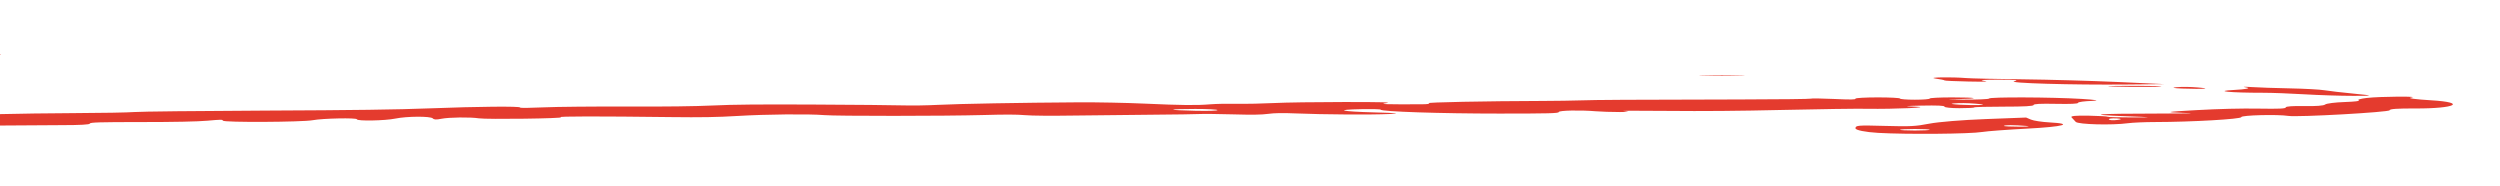 <?xml version="1.0" encoding="UTF-8"?> <svg xmlns="http://www.w3.org/2000/svg" viewBox="0 0 672.00 49.95" data-guides="{&quot;vertical&quot;:[],&quot;horizontal&quot;:[]}"><path fill="#e43b2e" stroke="none" fill-opacity="1" stroke-width="1" stroke-opacity="1" clip-rule="evenodd" fill-rule="evenodd" id="tSvg446396c8e6" title="Path 1" d="M-25.514 -5.684C-24.804 -5.308 -24.11 -4.885 -23.97 -4.742C-23.83 -4.6 -22.04 -4.483 -19.993 -4.483C-14.877 -4.483 -10.095 -5.333 -14.315 -5.493C-16.194 -5.564 -17.734 -5.755 -17.734 -5.916C-17.734 -6.078 -19.774 -6.245 -22.267 -6.288C-25.206 -6.339 -26.352 -6.126 -25.514 -5.684ZM-23.716 -3.228C-23.716 -3.107 -21.919 -3.066 -19.727 -3.137C-17.533 -3.207 -15.738 -3.305 -15.738 -3.356C-15.738 -3.406 -17.533 -3.447 -19.727 -3.447C-21.919 -3.447 -23.716 -3.349 -23.716 -3.228ZM-19.727 -2.54C-19.727 -2.497 -17.034 -2.346 -13.745 -2.204C-8.844 -1.993 -7.761 -2.007 -7.761 -2.283C-7.761 -2.467 -10.454 -2.619 -13.745 -2.619C-17.034 -2.619 -19.727 -2.583 -19.727 -2.54ZM-17.034 -1.653C-18.363 -1.585 -17.716 -1.36 -15.606 -1.155C-12.895 -0.892 -13.402 -0.698 -17.326 -0.494C-22.079 -0.247 -21.789 -0.169 -15.324 0.04C-10.701 0.19 -7.761 0.204 -7.761 0.076C-7.761 -0.038 -10.003 -0.138 -12.747 -0.145C-15.488 -0.153 -13.246 -0.257 -7.761 -0.376C-1.872 -0.505 0.167 -0.634 -2.777 -0.691C-5.517 -0.745 -7.761 -0.962 -7.761 -1.173C-7.761 -1.585 -13.067 -1.86 -17.034 -1.653ZM-13.745 3.597C-12.389 3.711 -10.49 3.804 -9.52 3.804C-8.552 3.804 -7.761 3.711 -7.761 3.597C-7.761 3.483 -9.664 3.39 -11.986 3.39C-14.307 3.39 -15.1 3.483 -13.745 3.597ZM-14.881 6.201C-19.057 6.441 -19.017 6.593 -14.662 7.025C-12.883 7.201 -11.103 7.378 -9.325 7.554C-7.489 7.376 -5.654 7.198 -3.818 7.02C0.896 6.562 0.865 6.444 -4.033 6.196C-8.926 5.949 -10.498 5.95 -14.881 6.201ZM-14.966 12.512C-25.701 13.032 -25.748 13.066 -15.675 13.027C-4.743 12.985 2.986 12.567 -2.201 12.297C-4.891 12.158 -9.098 12.229 -14.966 12.512ZM-17.052 13.925C-15.989 14.136 -17.945 14.455 -21.395 14.635C-24.847 14.814 -29.43 15.201 -31.577 15.494C-34.759 15.929 -34.309 16.028 -29.136 16.028C-24.749 16.028 -23.428 15.899 -24.867 15.614C-27.448 15.102 -21.306 14.873 -13.745 15.199C-10.646 15.333 -6.239 15.382 -3.948 15.308C1.371 15.137 1.519 14.163 -3.773 14.163C-5.967 14.163 -7.761 14.023 -7.761 13.852C-7.761 13.681 -10.287 13.541 -13.37 13.541C-16.866 13.541 -18.25 13.686 -17.052 13.925ZM-36.178 16.729C-37.072 17.329 -37.635 17.441 -40.475 17.589C-42.019 17.669 -40.733 17.867 -37.628 18.028C-32.752 18.281 -33 18.375 -39.441 18.709C-45.372 19.017 -46.768 19.373 -46.242 20.446C-45.879 21.188 -46.715 21.7 -48.107 21.583C-52.149 21.243 -54.442 21.627 -57.5 23.151C-60.692 24.744 -58.59 24.928 -37.145 24.933C-27.042 24.936 -24.29 24.84 -22.785 24.431C-21.721 24.142 -23.495 23.793 -26.965 23.613C-31.281 23.389 -31.819 23.223 -28.848 23.03C-26.563 22.882 -24.928 22.388 -25.214 21.932C-25.545 21.408 -23.217 20.959 -18.881 20.71C-15.111 20.493 -12.966 20.236 -14.12 20.14C-15.267 20.043 -14.53 19.964 -12.475 19.964C-7.881 19.964 -11.535 18.023 -16.312 17.927C-18.191 17.889 -19.727 17.668 -19.727 17.435C-19.727 17.083 -18.73 17.056 -13.745 17.271C-8.747 17.486 -7.761 17.456 -7.761 17.089C-7.761 16.847 -10.003 16.648 -12.747 16.646C-15.488 16.645 -21.774 16.587 -26.707 16.519C-33.211 16.428 -35.816 16.486 -36.178 16.729ZM457.876 20.308C460.62 20.366 465.108 20.366 467.846 20.308C470.591 20.251 468.345 20.204 462.862 20.204C457.377 20.204 455.137 20.251 457.876 20.308ZM-23.716 20.586C-23.716 20.7 -25.51 20.793 -27.704 20.793C-29.897 20.793 -31.693 20.7 -31.693 20.586C-31.693 20.472 -29.897 20.379 -27.704 20.379C-25.51 20.379 -23.716 20.472 -23.716 20.586ZM520.267 21.121C521.597 21.301 522.688 21.524 522.688 21.616C522.688 21.709 525.578 21.842 529.111 21.912C533.711 22.004 534.882 21.952 533.228 21.727C531.765 21.529 533.232 21.414 537.236 21.414C541.572 21.414 542.911 21.543 541.495 21.824C538.94 22.332 557.002 22.863 571.862 22.715C575.198 22.682 578.534 22.649 581.871 22.616C577.657 22.424 573.444 22.233 569.23 22.041C562.274 21.726 550.778 21.402 543.67 21.321C536.566 21.241 529.731 21.089 528.479 20.984C524.61 20.659 517.701 20.773 520.267 21.121ZM566.559 23.153C566.559 23.35 578.495 23.449 580.626 23.27C581.922 23.161 579.286 23.072 574.771 23.072C570.256 23.072 566.559 23.109 566.559 23.153ZM584.94 23.45C583.533 23.568 584.327 23.727 586.699 23.803C592.626 23.994 594.724 23.842 590.773 23.51C588.649 23.332 586.597 23.311 584.94 23.45ZM603.902 23.532C605.114 23.728 603.602 24.019 600.548 24.177C594.704 24.481 599.387 24.936 608.348 24.936C610.714 24.936 615.72 25.123 619.476 25.351C623.234 25.579 629.115 25.765 632.554 25.765C638.137 25.765 638.173 25.705 632.905 25.195C629.661 24.882 626.014 24.46 624.793 24.258C623.573 24.056 619.397 23.83 615.507 23.755C611.619 23.681 606.92 23.52 605.071 23.398C603.032 23.263 602.569 23.316 603.902 23.532ZM-63.73 25.462C-66.53 25.638 -68.959 26.221 -69.119 26.757C-69.282 27.294 -71.147 27.797 -73.263 27.874C-79.604 28.106 -68.971 29.039 -58.841 29.14C-52.874 29.199 -54.895 29.241 -64.596 29.259C-77.386 29.283 -79.553 29.356 -79.553 29.764C-79.553 30.026 -81.128 30.329 -83.058 30.437C-88.6 30.749 -92.487 32.188 -87.784 32.188C-85.535 32.188 -82.567 32.421 -81.191 32.706C-78.809 33.198 -67.587 33.454 -67.587 33.017C-67.587 32.668 -60.28 32.786 -58.904 33.157C-57.748 33.469 -56.989 33.472 -51.522 33.188C-46.366 32.92 -44.635 32.915 -40.315 33.156C-37.504 33.312 -33.503 33.385 -31.421 33.319C-29.343 33.252 -24.668 33.352 -21.038 33.541C-16.48 33.777 -10.77 33.845 -2.621 33.761C3.872 33.694 12.555 33.638 16.668 33.638C21.484 33.638 24.144 33.491 24.144 33.224C24.144 32.889 26.806 32.809 37.904 32.809C46.802 32.809 53.103 32.681 55.732 32.447C59.454 32.115 59.809 32.114 59.919 32.434C60.095 32.946 81.298 32.834 84.082 32.307C86.706 31.809 95.935 31.622 95.935 32.067C95.935 32.587 103.504 32.448 106.261 31.877C109.376 31.232 115.717 31.2 116.34 31.825C116.687 32.176 117.253 32.202 118.625 31.929C120.699 31.517 126.413 31.447 128.714 31.806C130.8 32.131 152.031 31.847 150.751 31.511C149.738 31.245 160.789 31.232 180.381 31.476C188.36 31.575 192.84 31.499 198.216 31.173C205.809 30.712 217.448 30.598 221.566 30.945C224.881 31.223 253.953 31.209 264.215 30.923C270.396 30.751 273.192 30.759 275.489 30.951C277.548 31.124 282.262 31.156 289.939 31.048C296.205 30.96 305.57 30.859 310.746 30.824C315.923 30.789 321.097 30.712 322.241 30.653C323.382 30.593 327.493 30.633 331.375 30.741C336.586 30.886 339.065 30.851 340.867 30.607C342.586 30.374 344.763 30.338 348.245 30.485C355.68 30.798 368.574 30.879 373.555 30.644C376.701 30.495 375.562 30.373 369.566 30.218C360.297 29.978 358.336 29.474 366.145 29.339C368.888 29.292 371.13 29.354 371.13 29.477C371.13 29.996 387.33 30.53 403.036 30.53C416.329 30.53 418.991 30.461 418.991 30.116C418.991 29.679 424.794 29.558 428.962 29.909C430.316 30.023 433.221 30.116 435.415 30.116C437.607 30.116 438.223 30.017 436.781 29.896C435.011 29.747 438.688 29.72 448.101 29.811C457.852 29.906 467.269 29.827 479.406 29.548C488.953 29.329 499.067 29.189 501.883 29.238C509.142 29.364 520.442 28.85 514.563 28.661C511.499 28.562 512.078 28.476 516.369 28.39C520.817 28.302 522.688 28.385 522.688 28.672C522.688 28.896 524.482 29.08 526.674 29.08C528.869 29.08 530.663 28.987 530.663 28.873C530.663 28.759 534.253 28.666 538.64 28.666C544.092 28.666 546.618 28.528 546.618 28.229C546.618 27.926 548.447 27.829 552.6 27.912C556.632 27.992 558.582 27.902 558.582 27.636C558.582 27.418 560.305 27.185 562.414 27.117C564.617 27.046 563.396 26.821 559.532 26.587C551.562 26.103 534.652 26.038 534.652 26.49C534.652 26.661 531.513 26.794 527.672 26.785C523.504 26.775 522.699 26.726 525.679 26.664C532.623 26.518 531.925 26.18 524.681 26.18C521.39 26.18 518.699 26.319 518.699 26.49C518.699 26.661 516.903 26.801 514.711 26.801C512.516 26.801 510.722 26.661 510.722 26.49C510.722 26.319 508.031 26.18 504.74 26.18C501.449 26.18 498.756 26.331 498.756 26.516C498.756 26.791 497.675 26.805 492.774 26.594C489.483 26.452 486.792 26.417 486.788 26.517C486.788 26.616 478.261 26.715 467.843 26.735C436.799 26.797 429.169 26.841 424.973 26.98C422.779 27.052 418.291 27.12 415.002 27.13C399.304 27.177 383.076 27.5 384.036 27.746C384.615 27.895 383.742 28.023 382.098 28.031C372.498 28.074 370.512 28.012 372.575 27.733C374.337 27.495 371.725 27.423 361.318 27.423C353.868 27.423 345.382 27.547 342.466 27.698C339.546 27.85 335.096 27.938 332.574 27.895C330.054 27.851 326.819 27.913 325.395 28.033C321.675 28.346 317.71 28.305 307.619 27.851C302.725 27.63 294.825 27.474 290.06 27.503C274.448 27.599 257.642 27.902 252.194 28.184C249.254 28.337 245.011 28.403 242.766 28.331C240.52 28.259 229.767 28.157 218.871 28.104C204.007 28.031 197.215 28.093 191.686 28.354C186.793 28.584 178.989 28.68 168.443 28.64C159.474 28.607 149.789 28.7 146.189 28.856C141.956 29.038 139.806 29.053 139.806 28.898C139.806 28.524 128.456 28.63 115.561 29.125C106.655 29.467 95.356 29.621 71.304 29.728C53.539 29.808 37.721 29.981 36.149 30.113C34.578 30.245 27.18 30.378 19.706 30.409C6.511 30.463 -11.172 30.865 -16.237 31.226C-17.61 31.323 -24.098 31.342 -30.66 31.267C-42.496 31.132 -42.576 31.122 -40.749 29.95C-38.053 28.22 -37.348 27.941 -35.133 27.723C-34.037 27.615 -33.495 27.06 -33.933 26.49C-34.556 25.677 -36.115 25.461 -41.188 25.483C-44.737 25.499 -47.645 25.429 -47.645 25.328C-47.645 25.029 -58.214 25.117 -63.73 25.462ZM636.152 26.335C634.476 26.534 633.524 26.828 634.038 26.986C634.551 27.145 632.865 27.343 630.288 27.425C627.711 27.508 625.332 27.809 624.996 28.094C624.622 28.416 622.494 28.575 619.405 28.513C616.357 28.453 614.418 28.59 614.418 28.865C614.418 29.206 612.66 29.286 607.173 29.196C602.474 29.118 596.551 29.263 590.325 29.607C582.233 30.054 581.65 30.168 586.605 30.331C590.96 30.474 589.181 30.525 579.757 30.527C563.463 30.531 559.985 30.827 571.368 31.241C578.678 31.507 579.055 31.566 573.43 31.566C569.65 31.566 566.559 31.483 566.559 31.381C566.559 31.279 564.254 31.15 561.434 31.094C557.992 31.026 556.476 31.171 556.823 31.538C557.107 31.838 557.617 32.387 557.96 32.758C558.609 33.462 567.724 33.697 571.991 33.12C573.25 32.949 576.585 32.806 579.396 32.803C589.049 32.79 602.455 32.021 602.455 31.481C602.455 30.958 612.226 30.706 615.109 31.156C617.605 31.545 642.337 30.161 642.337 29.633C642.337 29.28 644.427 29.135 649.23 29.155C660.074 29.2 663.268 27.545 653.465 26.958C649.391 26.714 646.96 26.392 648.061 26.243C651.103 25.831 639.65 25.92 636.152 26.335ZM532.706 28.214C529.539 28.379 522.68 28.005 525.115 27.8C526.771 27.661 528.826 27.683 530.947 27.861C532.745 28.012 533.54 28.171 532.706 28.214ZM327.259 29.592C327.259 29.777 324.922 29.849 321.276 29.776C317.986 29.711 315.293 29.574 315.293 29.472C315.293 29.37 317.986 29.287 321.276 29.287C324.567 29.287 327.259 29.424 327.259 29.592ZM-47.645 31.036C-47.645 31.086 -49.44 31.185 -51.634 31.255C-53.827 31.326 -55.623 31.285 -55.623 31.164C-55.623 31.043 -53.827 30.945 -51.634 30.945C-49.44 30.945 -47.645 30.986 -47.645 31.036ZM533.735 32.009C527.394 32.25 521.075 32.765 518.61 33.241C514.854 33.965 513.494 34.033 506.566 33.841C499.387 33.641 498.756 33.694 498.756 34.495C498.756 34.985 501.418 35.519 504.839 35.716C512.577 36.16 529.543 36.013 532.838 35.473C534.177 35.254 539.618 34.849 544.934 34.573C554.737 34.064 557.614 33.261 550.912 32.903C548.887 32.794 546.645 32.456 545.928 32.15C545.492 31.965 545.058 31.78 544.622 31.594C540.992 31.733 537.365 31.871 533.735 32.009ZM569.284 32.227C568.01 32.392 567.066 32.343 566.874 32.101C566.703 31.883 567.643 31.761 568.968 31.83C570.291 31.898 570.435 32.077 569.284 32.227ZM-47.645 33.742C-51.713 33.996 -51.439 34.052 -46.137 34.052C-42.58 34.052 -39.668 33.913 -39.668 33.742C-39.668 33.571 -40.346 33.431 -41.177 33.431C-42.001 33.431 -44.913 33.571 -47.645 33.742ZM544.622 33.845C545.979 33.959 545.184 34.052 542.864 34.052C540.543 34.052 538.64 33.959 538.64 33.845C538.64 33.731 539.429 33.638 540.399 33.638C541.369 33.638 543.266 33.731 544.622 33.845ZM518.699 34.881C518.699 34.995 516.903 35.088 514.711 35.088C512.516 35.088 510.722 34.995 510.722 34.881C510.722 34.767 512.516 34.674 514.711 34.674C516.903 34.674 518.699 34.767 518.699 34.881Z"></path><defs></defs></svg> 